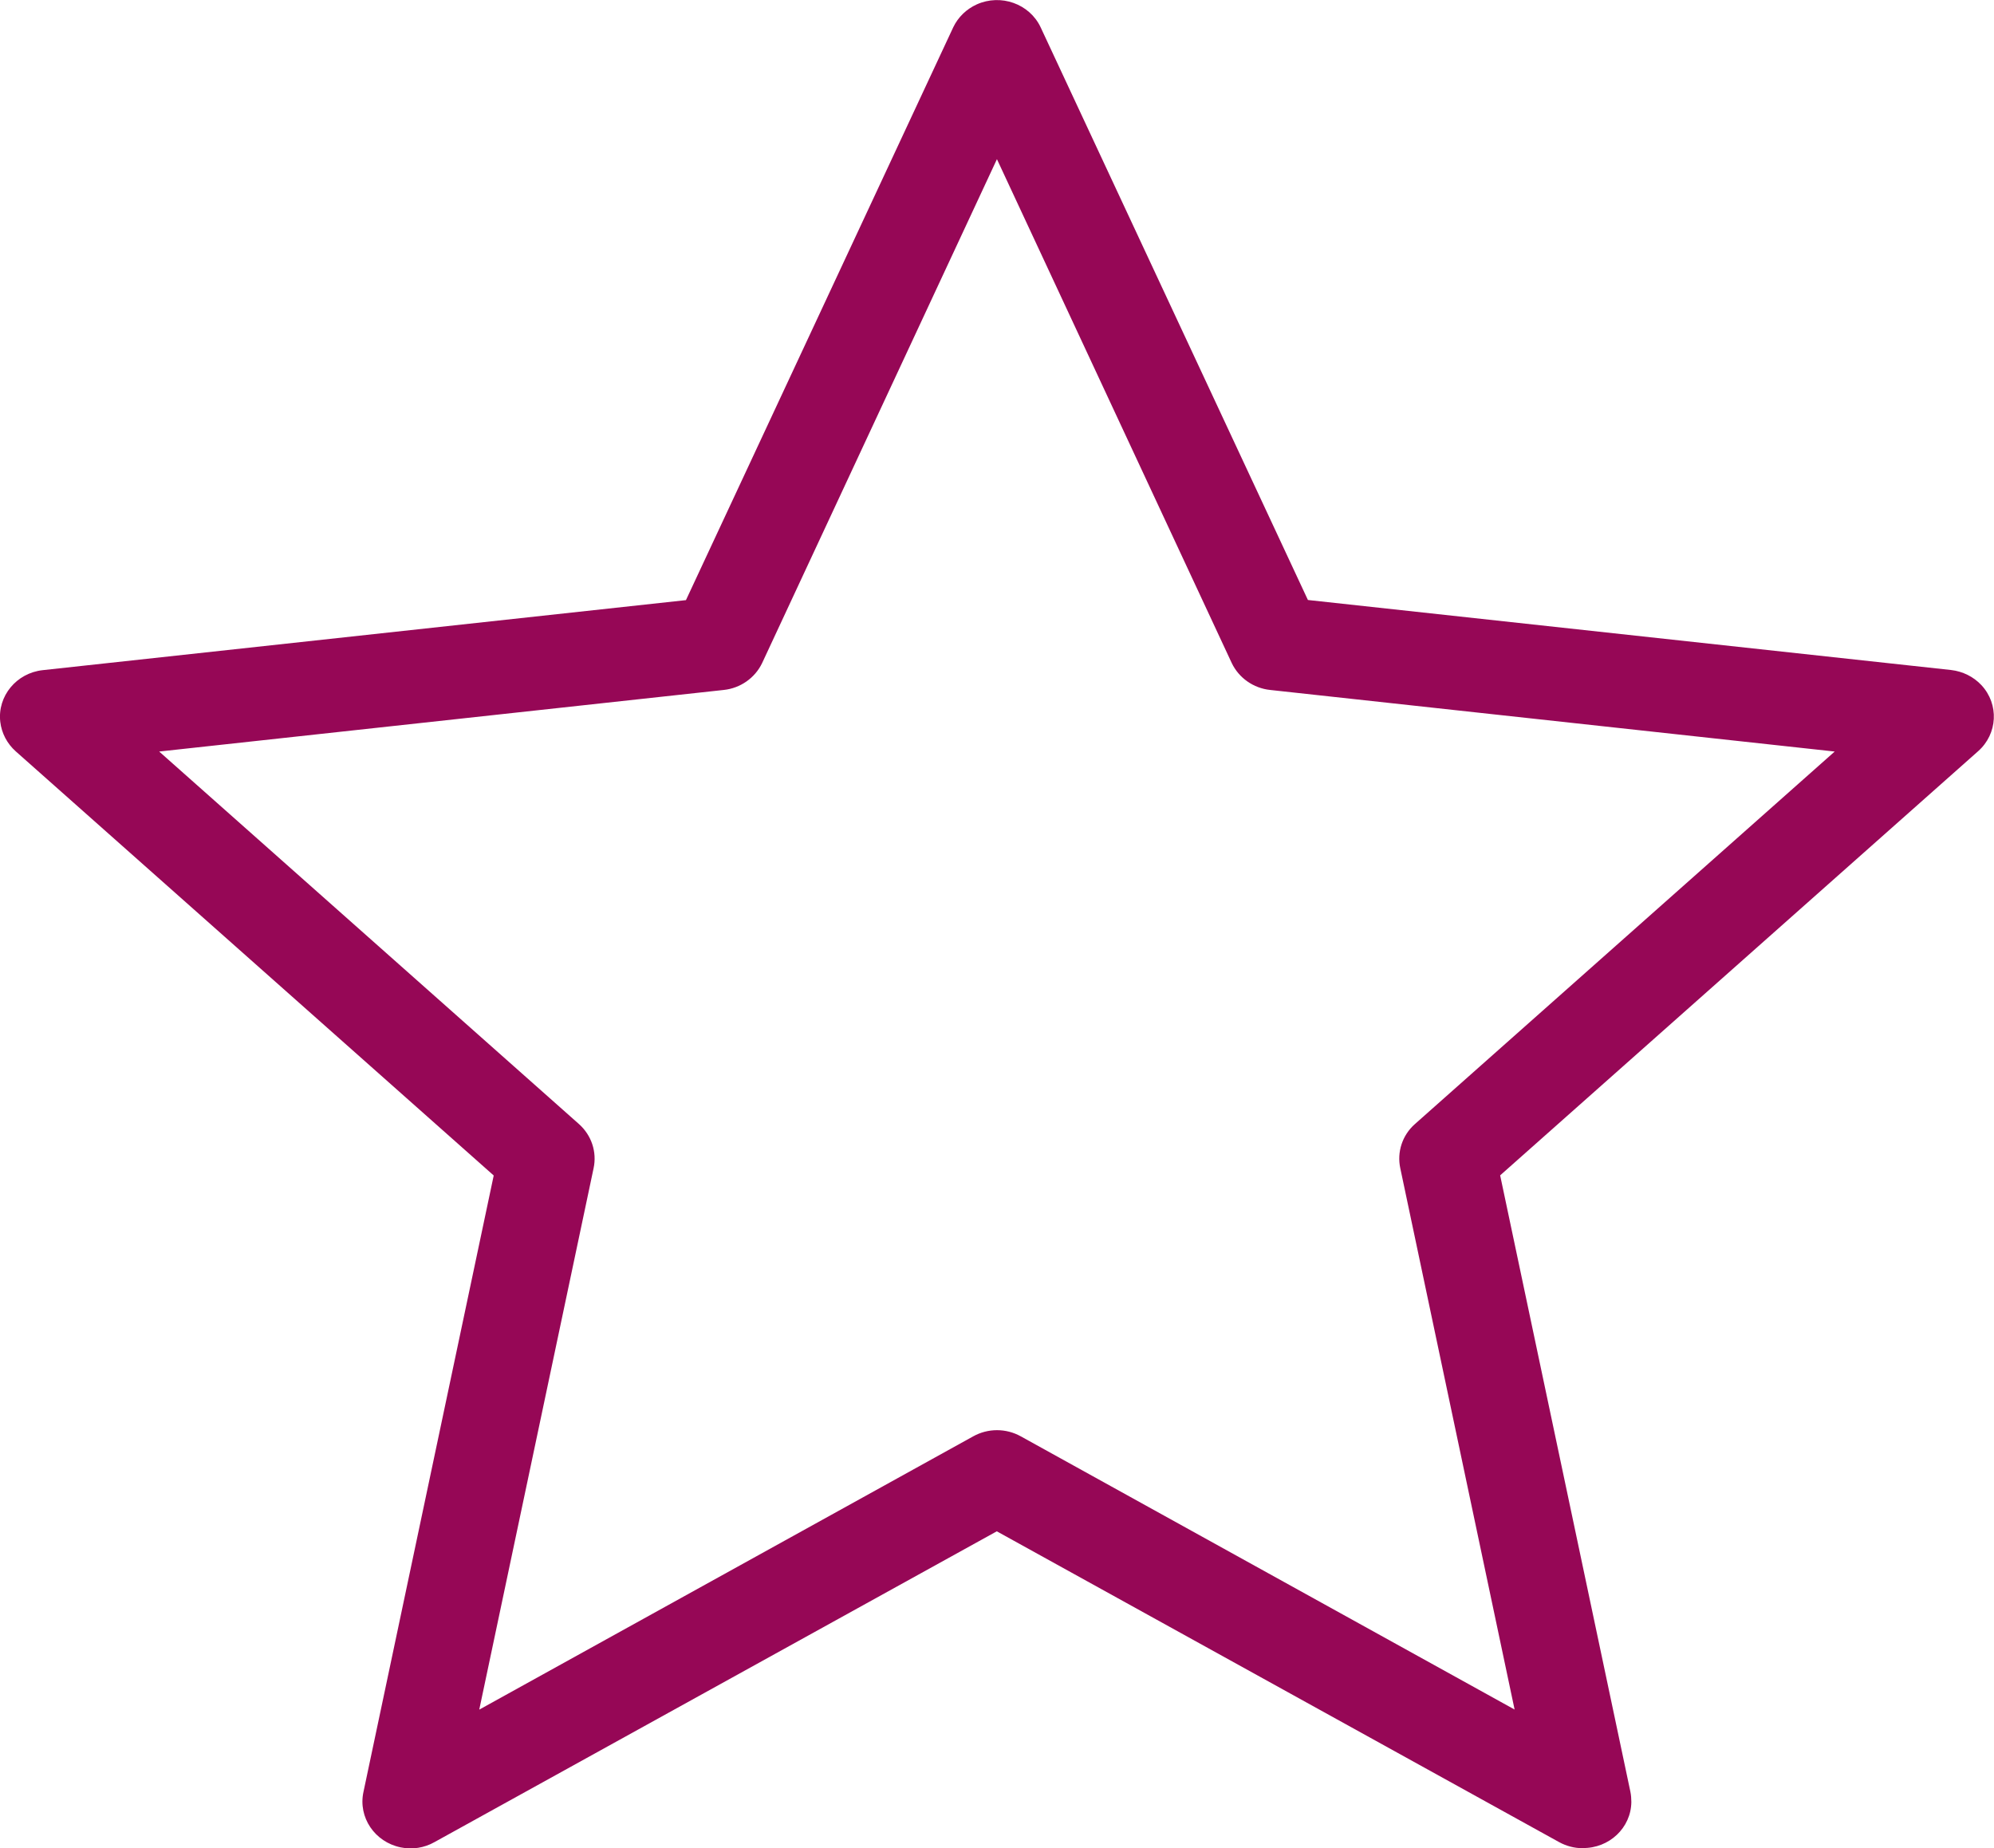 <?xml version="1.0" encoding="UTF-8"?>
<svg id="Layer_1" data-name="Layer 1" xmlns="http://www.w3.org/2000/svg" viewBox="0 0 148.95 138.06">
  <defs>
    <style>
      .cls-1 {
        fill: #960756;
      }
    </style>
  </defs>
  <path class="cls-1" d="M118.22,138.05c1.98.03,3.62-1.51,3.64-3.44,0-.25-.02-.51-.07-.76l-9.73-46.05,35.7-31.68c1.47-1.3,1.58-3.51.25-4.94-.59-.63-1.4-1.03-2.27-1.13l-48.04-5.23L77.73,2.03c-.83-1.75-2.97-2.51-4.77-1.7-.77.35-1.39.95-1.75,1.7l-19.97,42.8L3.2,50.06c-1.97.21-3.4,1.94-3.18,3.86.1.85.51,1.63,1.16,2.21l35.7,31.68-9.73,46.05c-.41,1.89.84,3.74,2.78,4.14.86.18,1.76.04,2.52-.39l42.01-23.22,42.01,23.22c.53.29,1.13.45,1.73.45ZM113.15,127.71l-36.89-20.41c-1.11-.62-2.46-.62-3.57,0l-36.89,20.41,8.54-40.44c.26-1.21-.15-2.46-1.09-3.3l-31.36-27.83,42.17-4.6c1.25-.13,2.34-.9,2.87-2.01l17.54-37.64,17.54,37.64c.53,1.11,1.62,1.88,2.87,2.01l42.17,4.6-31.36,27.83c-.94.83-1.35,2.09-1.09,3.3l8.54,40.44h0Z"/>
</svg>
